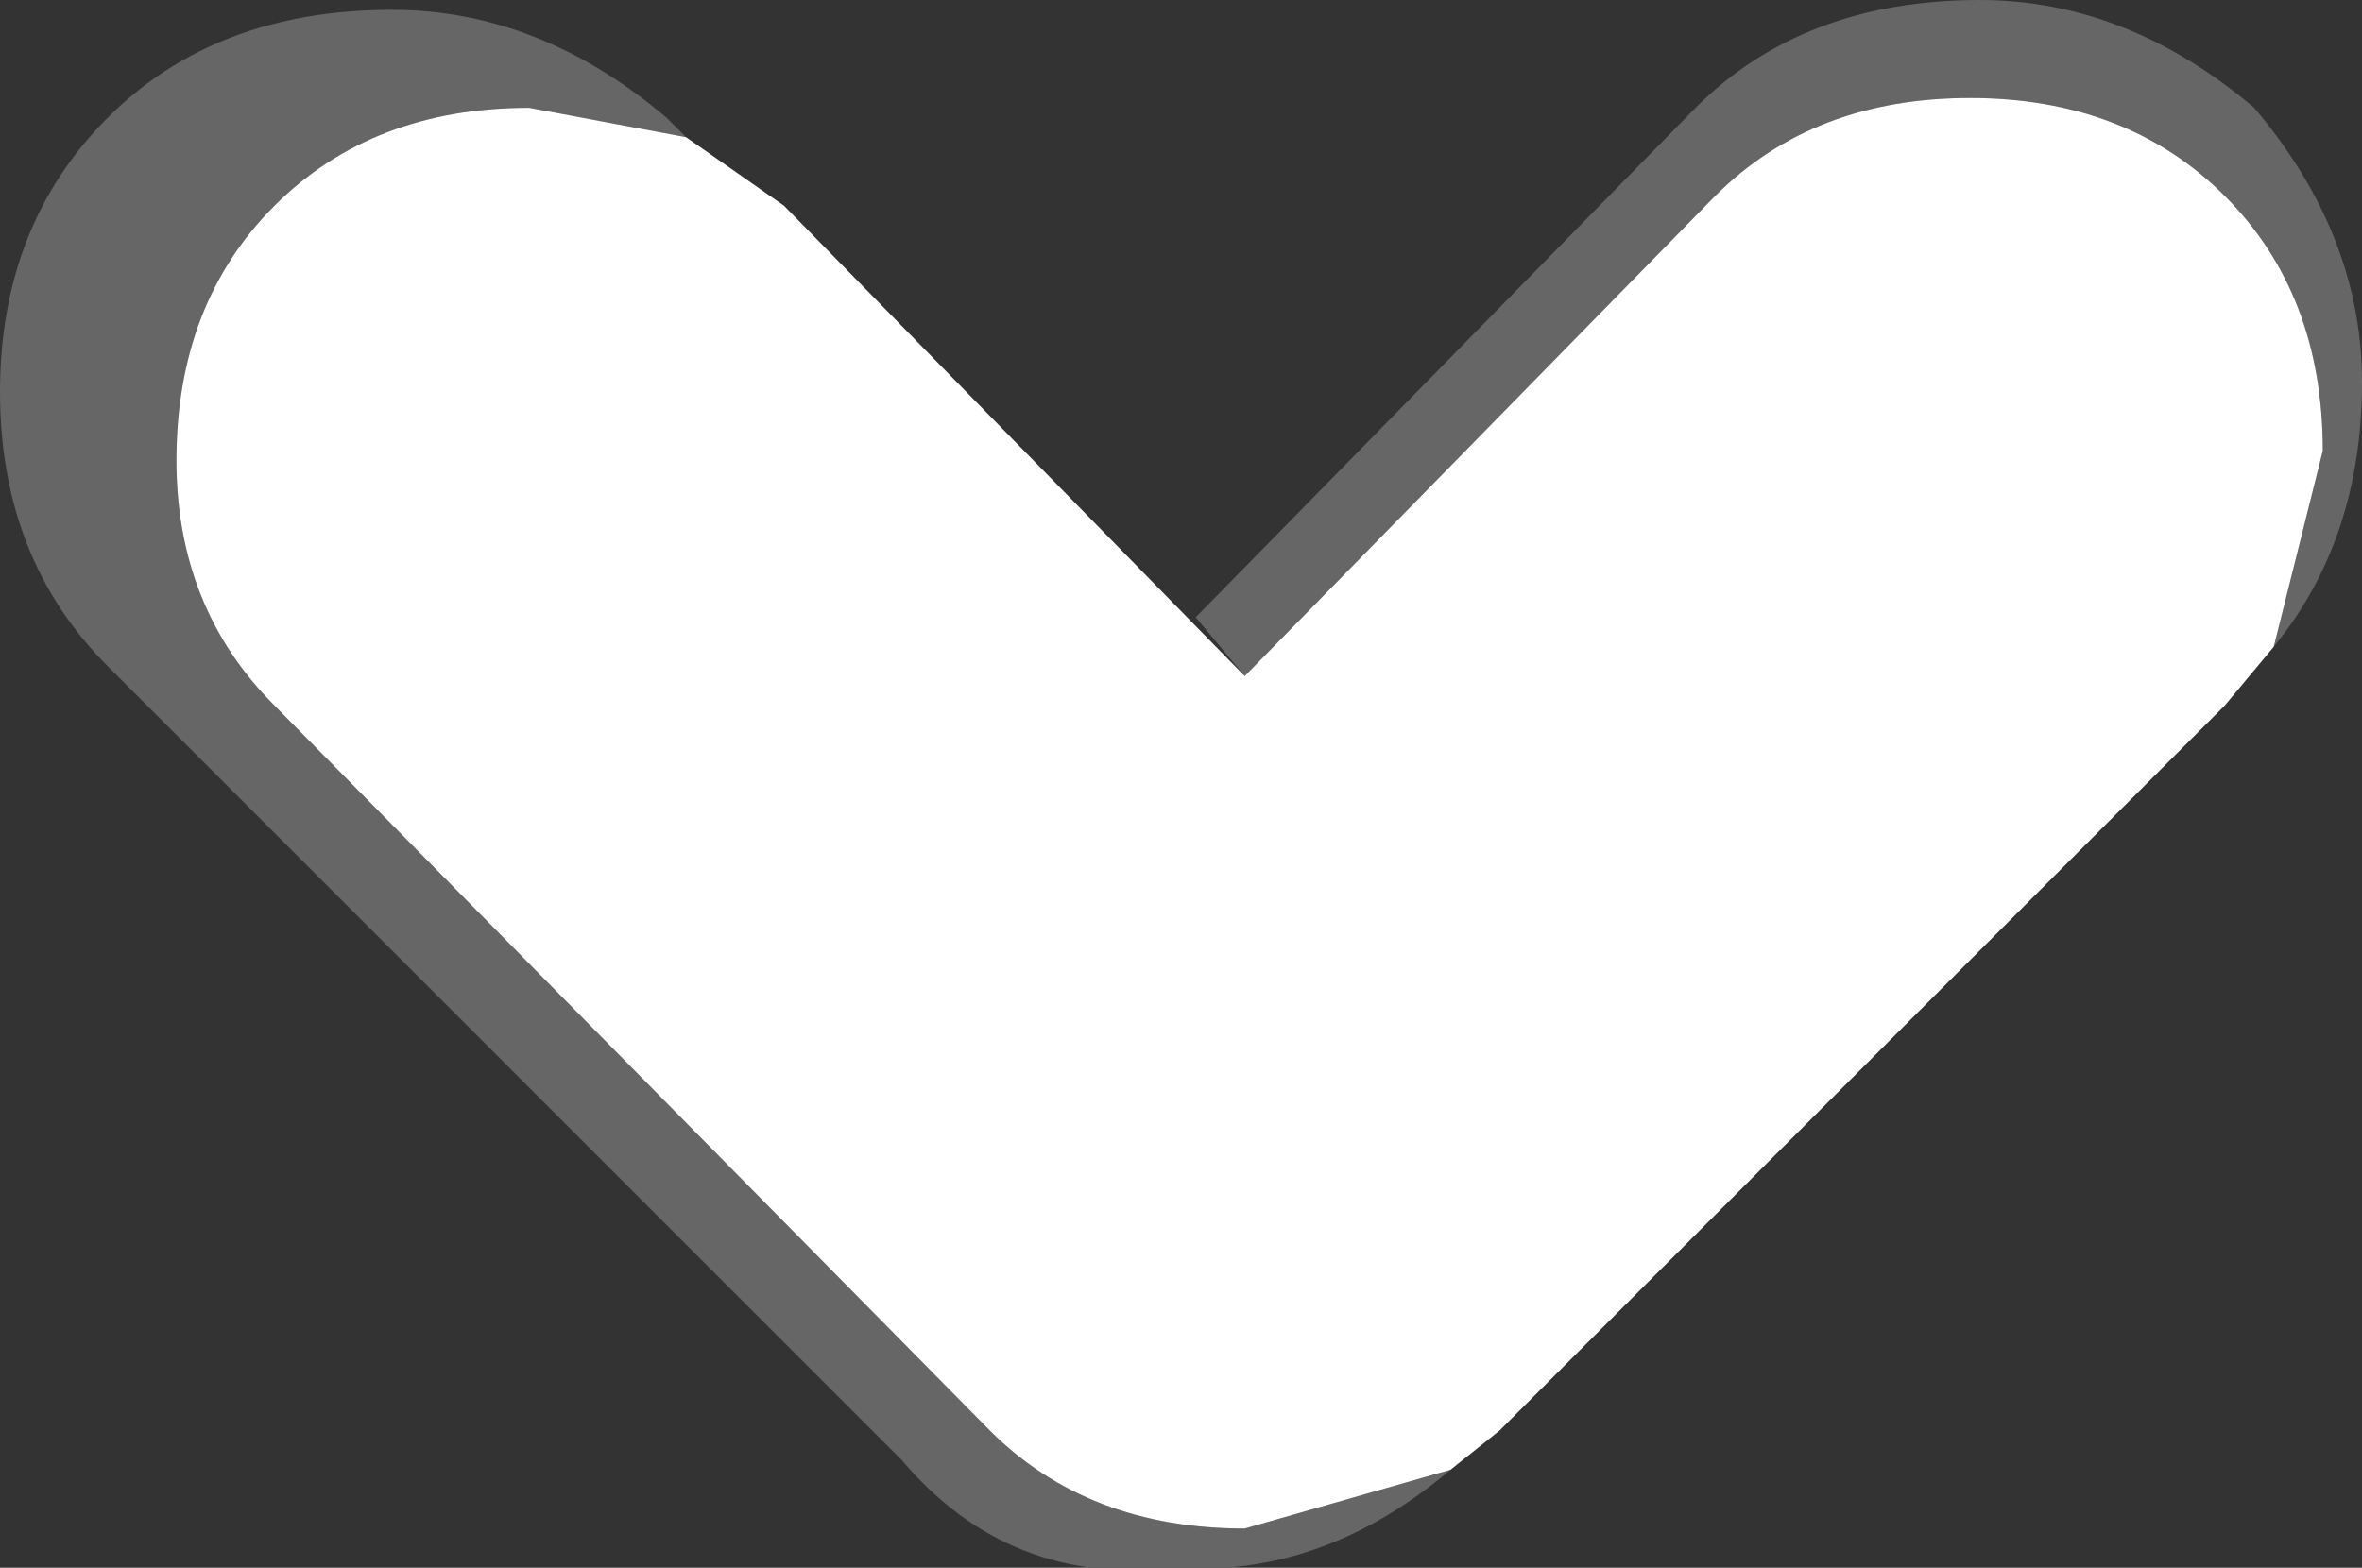 <?xml version="1.0" encoding="UTF-8" standalone="no"?>
<svg xmlns:xlink="http://www.w3.org/1999/xlink" height="8.0px" width="12.05px" xmlns="http://www.w3.org/2000/svg">
  <rect width="100%" height="100%" fill="#333333" stroke="none"/>
  <g transform="matrix(1.0, 0.0, 0.0, 1.0, 6.2, 3.8)">
    <path d="M5.4 -0.5 L5.65 -1.5 Q5.65 -2.3 5.15 -2.8 4.65 -3.3 3.85 -3.3 3.05 -3.3 2.55 -2.8 L0.15 -0.35 -0.1 -0.65 2.45 -3.25 Q3.0 -3.8 3.9 -3.8 4.65 -3.8 5.3 -3.25 5.85 -2.6 5.85 -1.85 5.85 -1.05 5.4 -0.5 M-2.7 -3.1 L-3.5 -3.25 Q-4.3 -3.25 -4.8 -2.75 -5.3 -2.25 -5.3 -1.45 -5.3 -0.7 -4.8 -0.2 L-1.15 3.5 Q-0.65 4.0 0.15 4.0 L1.2 3.7 Q0.55 4.25 -0.2 4.2 -1.05 4.3 -1.6 3.65 L-5.65 -0.4 Q-6.2 -0.95 -6.2 -1.8 -6.2 -2.65 -5.65 -3.2 -5.1 -3.75 -4.2 -3.75 -3.45 -3.75 -2.8 -3.2 L-2.7 -3.1" fill="#666666" fill-rule="evenodd" stroke="none"/>
    <path d="M0.15 -0.35 L2.55 -2.8 Q3.05 -3.3 3.85 -3.3 4.65 -3.3 5.15 -2.8 5.65 -2.3 5.65 -1.5 L5.4 -0.5 5.15 -0.2 1.45 3.5 1.2 3.7 0.15 4.0 Q-0.65 4.0 -1.15 3.5 L-4.8 -0.2 Q-5.3 -0.7 -5.3 -1.45 -5.3 -2.25 -4.8 -2.75 -4.3 -3.25 -3.5 -3.25 L-2.7 -3.1 -2.2 -2.75 0.15 -0.35" fill="#ffffff" fill-rule="evenodd" stroke="none"/>
  </g>
</svg>
